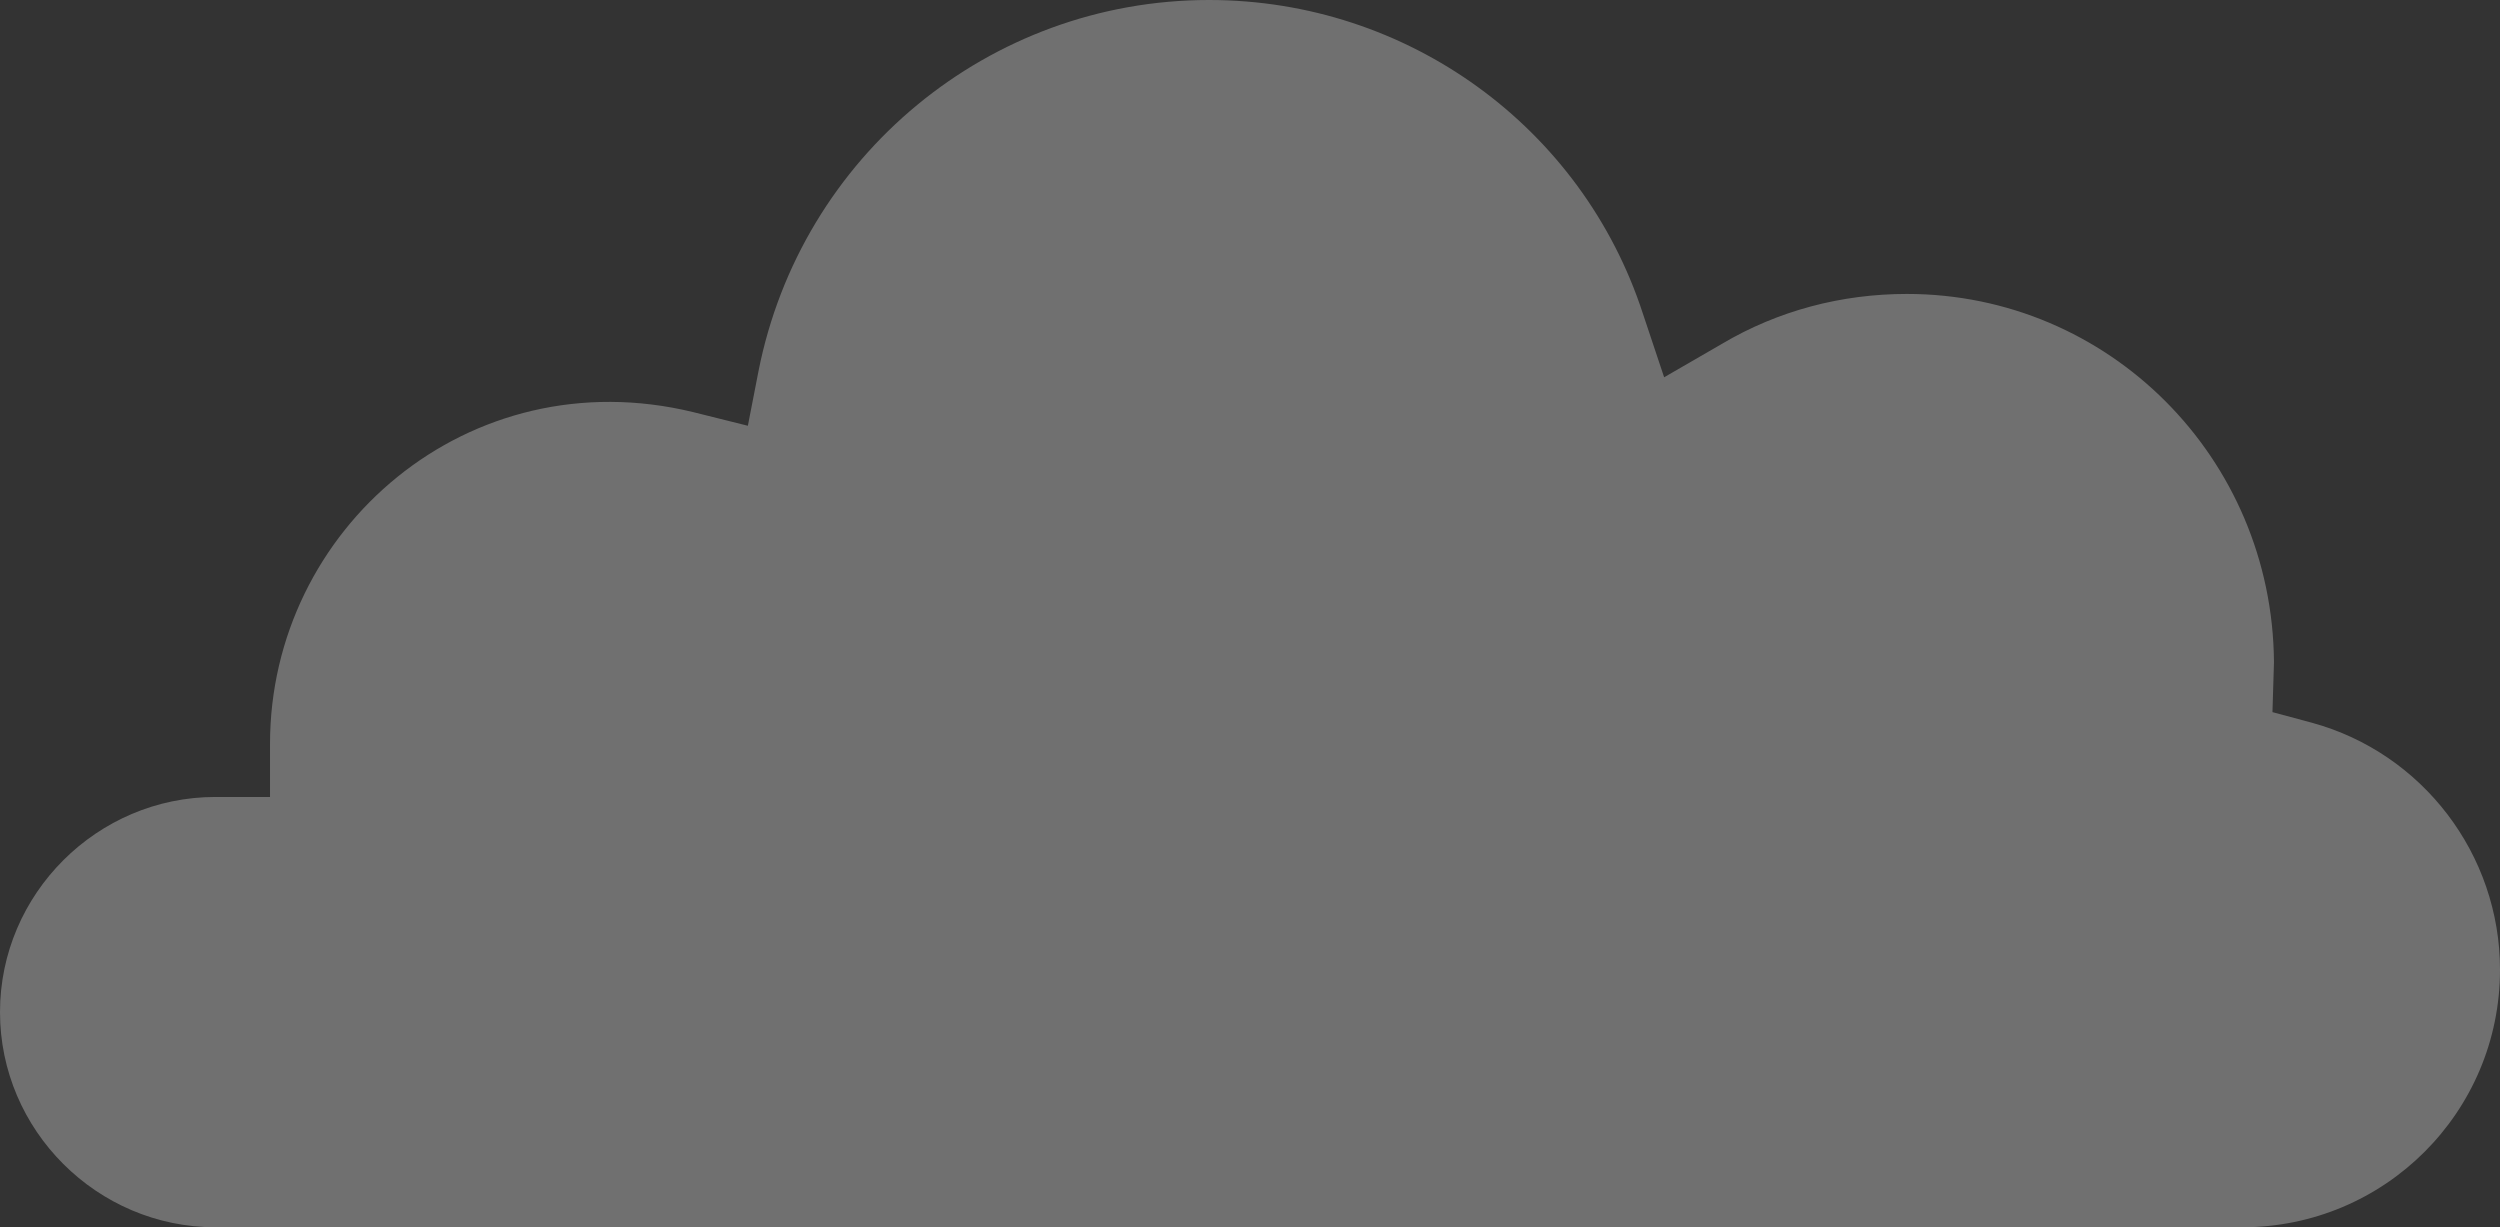 <svg xmlns="http://www.w3.org/2000/svg" width="165" height="81" viewBox="0 0 165 81"><rect x="0" y="0" width="165" height="81" fill="#333333" stroke="none"/><path fill="#FFF" fill-opacity=".3" fill-rule="evenodd" d="M14.217 52.6C6.407 52.6 0 59 0 66.8 0 74.6 6.408 81 14.217 81H147.98c9.411 0 17.02-7.6 17.02-17 0-7.6-5.106-14.3-12.415-16.3l-2.603-.7.1-3.3c-.1-13.5-10.913-24.3-24.23-24.3-4.305 0-8.51 1.1-12.214 3.3l-3.805 2.2-1.402-4.2C104.427 8.4 92.913 0 79.797 0 65.279 0 52.864 10.3 50.06 24.5l-.701 3.6-3.605-.9c-14.818-3.6-27.933 7.7-27.933 21.9v3.5h-3.605z"/></svg>